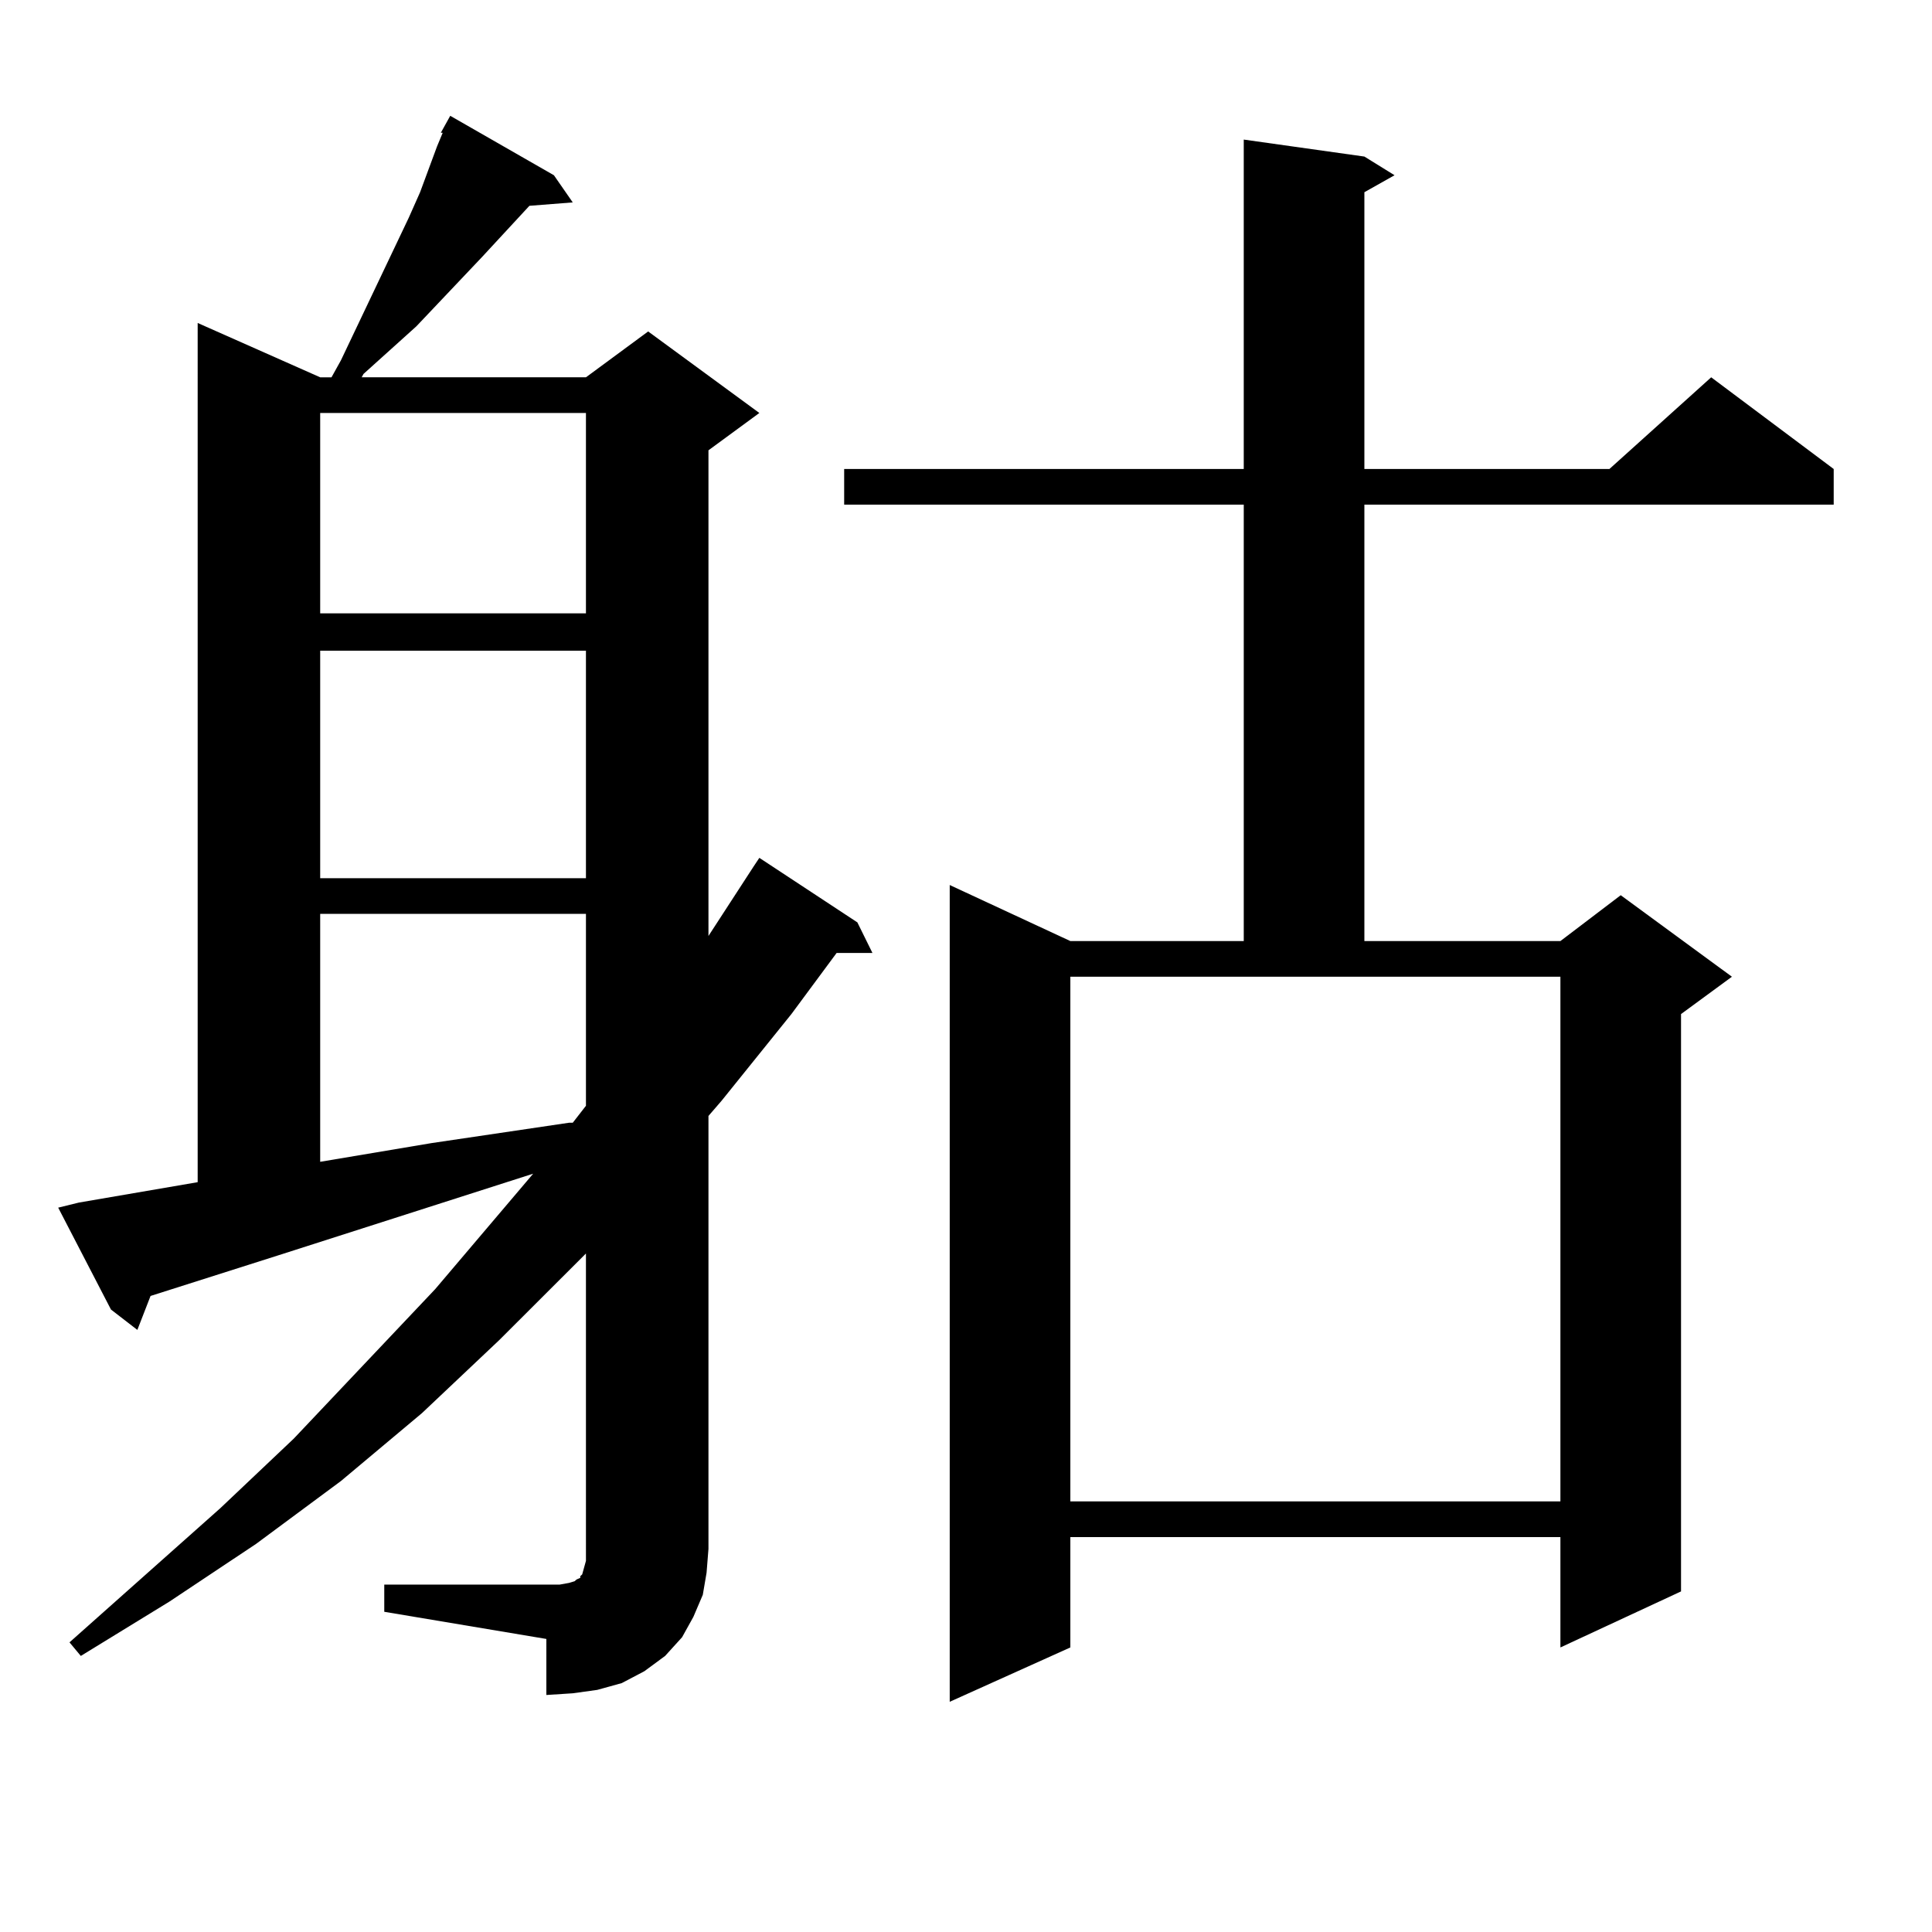 <?xml version="1.0" encoding="utf-8"?>
<!-- Generator: Adobe Illustrator 16.0.0, SVG Export Plug-In . SVG Version: 6.00 Build 0)  -->
<!DOCTYPE svg PUBLIC "-//W3C//DTD SVG 1.1//EN" "http://www.w3.org/Graphics/SVG/1.1/DTD/svg11.dtd">
<svg version="1.1" id="图层_1" xmlns="http://www.w3.org/2000/svg" xmlns:xlink="http://www.w3.org/1999/xlink" x="0px" y="0px"
	 width="1000px" height="1000px" viewBox="0 0 1000 1000" enable-background="new 0 0 1000 1000" xml:space="preserve">
<path d="M198.897,820.195h90.729l4.878-0.879l2.927-0.879l0.976-0.879l1.951-0.879v-0.879l0.976-0.879l0.976-3.516l0.976-3.516
	V648.809l-44.877,44.824l-39.999,37.793l-41.95,35.156l-43.901,32.52l-44.877,29.883l-45.853,28.125l-5.854-7.031l78.047-69.434
	l38.048-36.035l73.169-77.344l50.73-59.766l-131.704,42.188l-66.34,21.094l-6.829,17.578l-13.658-10.547l-27.316-52.734
	l10.731-2.637l61.462-10.547V167.168l63.413,28.125h5.854l4.878-8.789l35.121-73.828l5.854-13.184l8.78-23.73l2.927-7.031h-0.976
	l4.878-8.789L286.7,90.703l9.756,14.063l-22.438,1.758l-24.39,26.367l-34.146,36.035l-27.316,24.609l-0.976,1.758h116.095
	l32.194-23.73l57.56,42.188l-26.341,19.336v251.367l23.414-36.035l2.927-4.395l50.73,33.398l7.805,15.82h-18.536l-23.414,31.641
	l-36.097,44.824l-6.829,7.91v224.121l-0.976,12.305l-1.951,11.426l-4.878,11.426l-5.854,10.547l-8.78,9.668l-10.731,7.91
	l-11.707,6.152l-12.683,3.516l-12.683,1.758l-13.658,0.879V848.32l-83.9-14.063V820.195z M165.728,213.75v103.711h137.558V213.75
	H165.728z M165.728,336.797V454.57h137.558V336.797H165.728z M165.728,473.027v128.32l57.56-9.668l71.218-10.547h1.951l6.829-8.789
	v-99.316H165.728z M706.202,81.035l15.609,9.668l-15.609,8.789v143.262h126.826l52.682-47.461l63.413,47.461v18.457H706.202V487.09
	h101.461l31.219-23.73l57.56,42.188l-26.341,19.336v298.828l-62.438,29.004v-57.129H554.011v57.129l-62.438,28.125V458.086
	l62.438,29.004h89.754V261.211H436.94v-18.457h206.824V72.246L706.202,81.035z M554.011,777.129h253.652V505.547H554.011V777.129z"
	/>
</svg>
